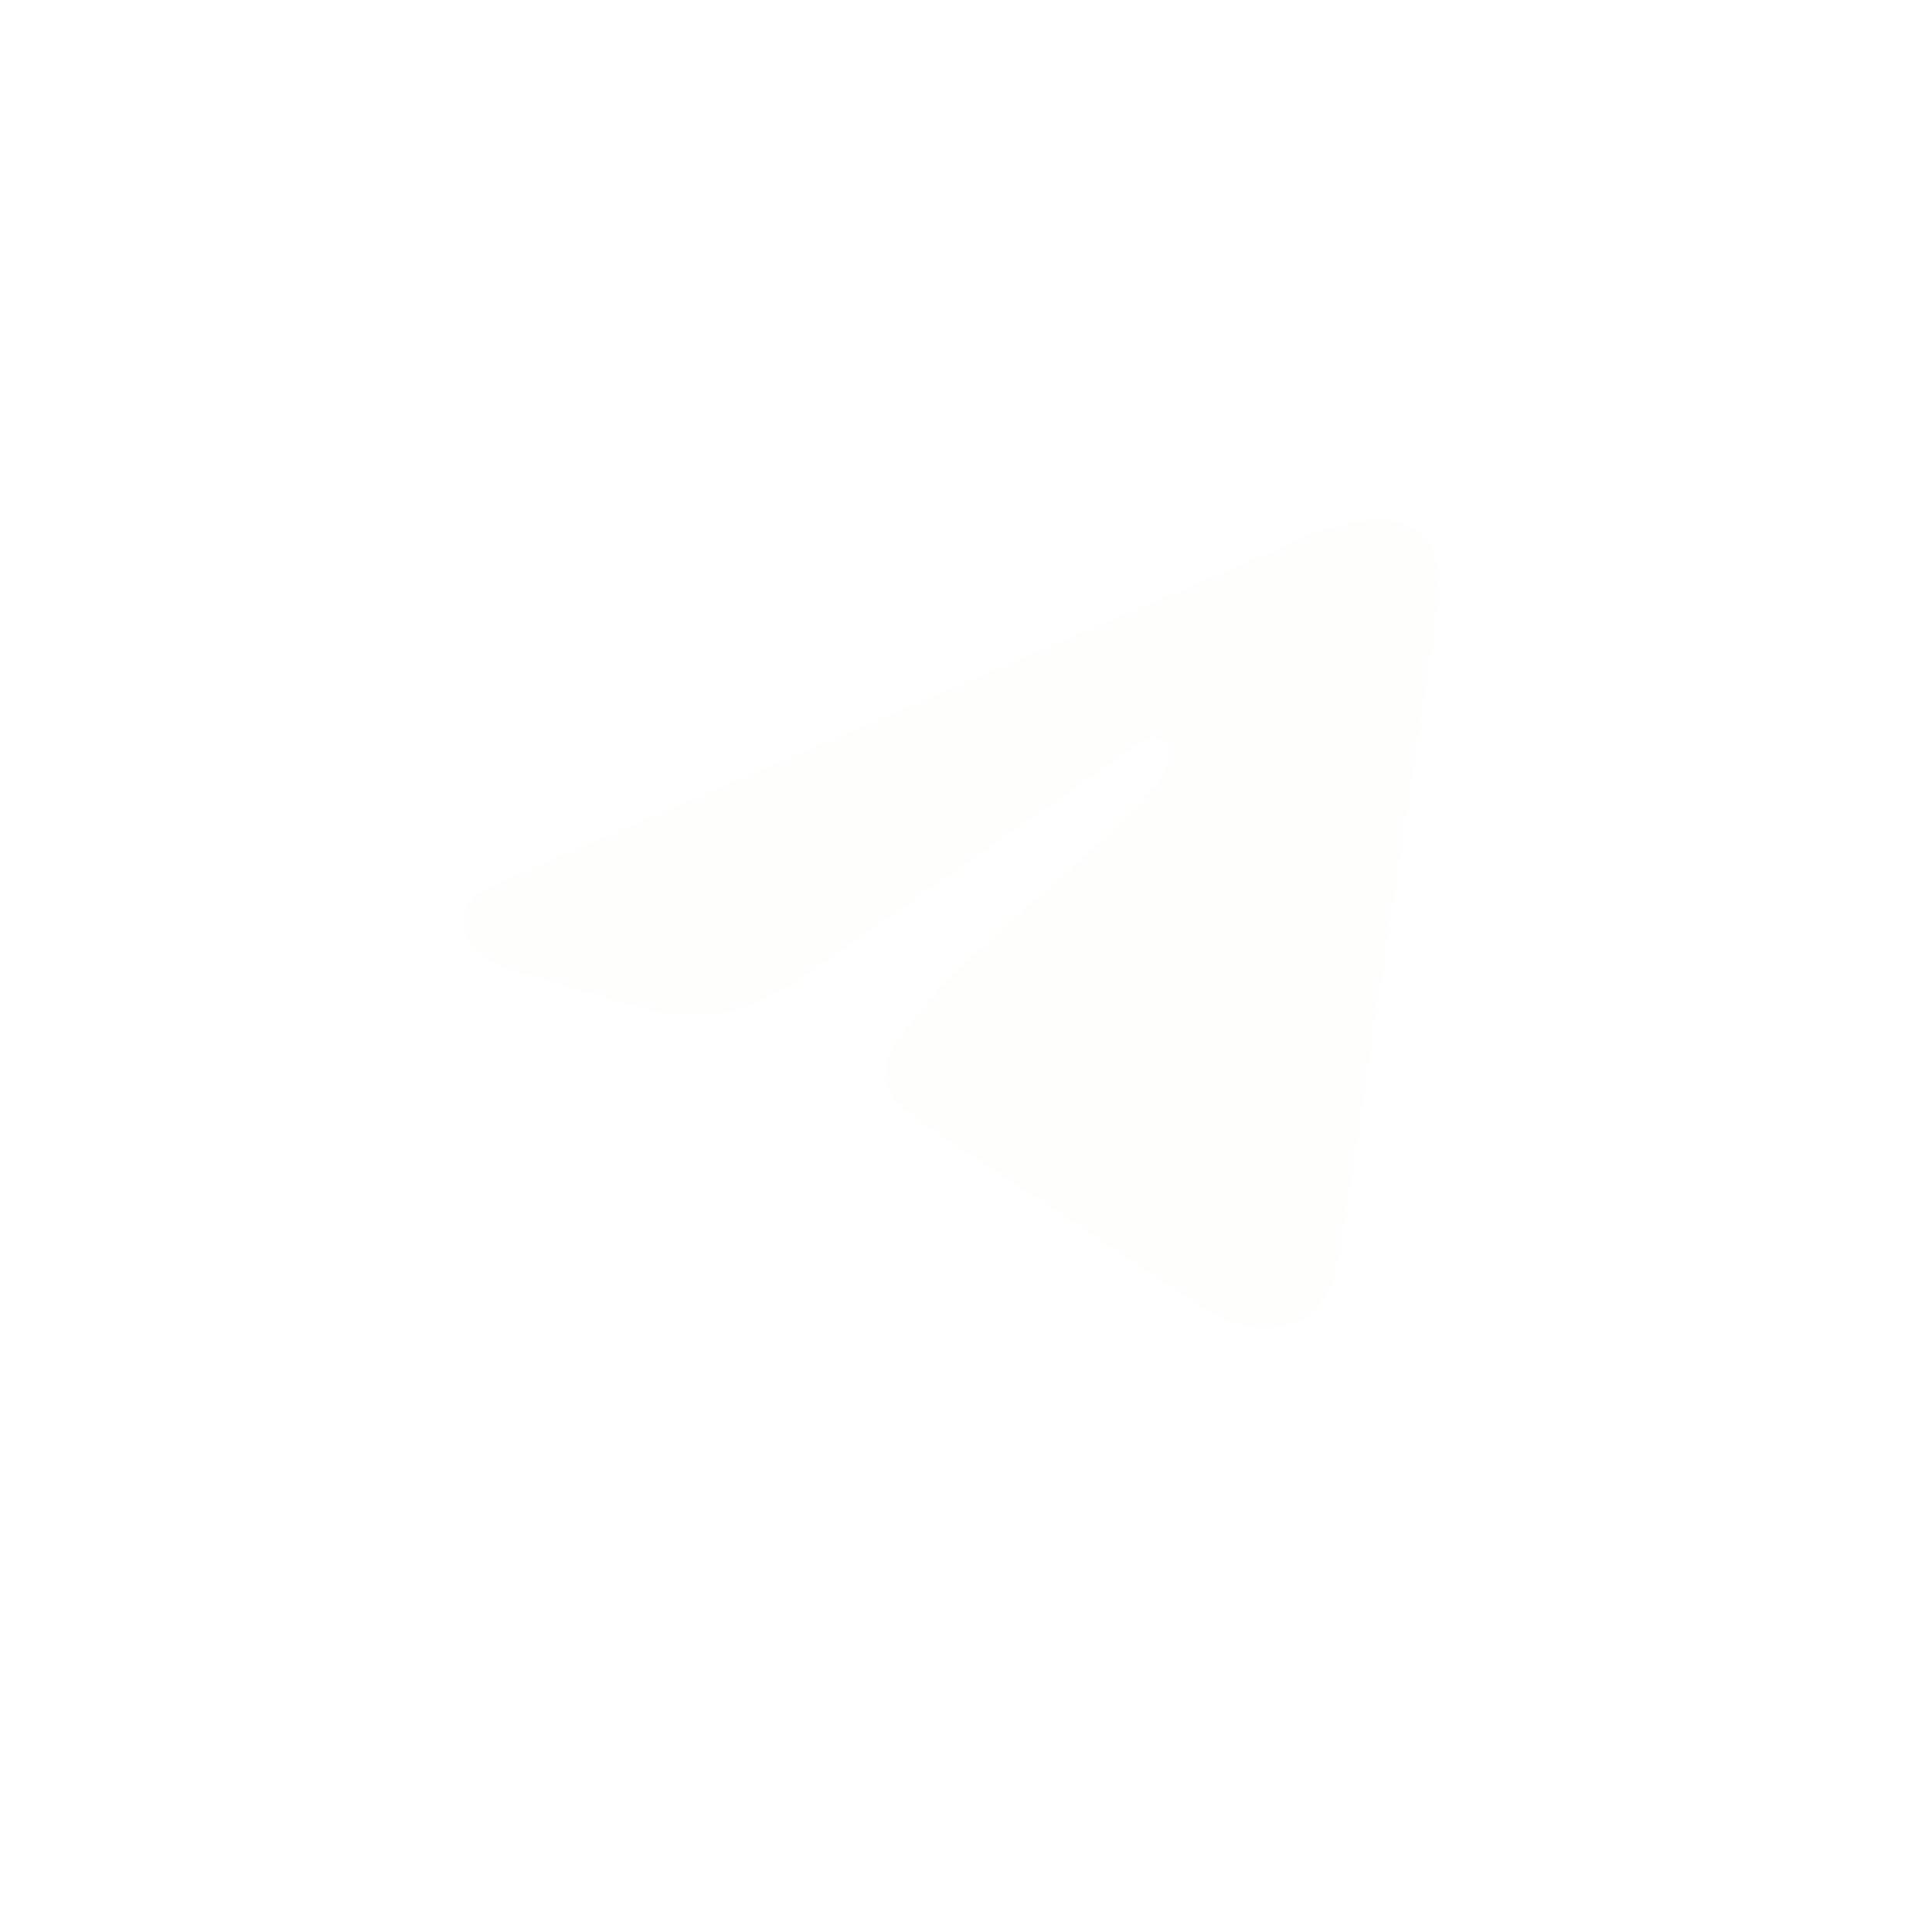 <?xml version="1.0" encoding="UTF-8"?> <svg xmlns="http://www.w3.org/2000/svg" width="41" height="41" viewBox="0 0 41 41" fill="none"><g filter="url(#filter0_b_304_837)"><path d="M20.612 0H20.52C9.444 0 0.465 8.982 0.465 20.061V20.153C0.465 31.233 9.444 40.215 20.52 40.215H20.612C31.688 40.215 40.667 31.233 40.667 20.153V20.061C40.667 8.982 31.688 0 20.612 0Z" fill="white" fill-opacity="0.1"></path></g><path d="M10.35 18.849C10.397 18.826 10.445 18.803 10.491 18.781C11.299 18.407 12.117 18.057 12.934 17.707C12.978 17.707 13.052 17.656 13.094 17.639C13.157 17.612 13.22 17.585 13.283 17.558C13.404 17.506 13.526 17.454 13.646 17.402C13.889 17.298 14.131 17.195 14.374 17.091L15.828 16.468C16.797 16.053 17.768 15.638 18.737 15.223C19.707 14.809 20.677 14.393 21.647 13.978C22.616 13.564 23.587 13.148 24.556 12.733C25.526 12.319 26.496 11.903 27.466 11.488C27.681 11.396 27.915 11.257 28.146 11.217C28.34 11.182 28.529 11.116 28.724 11.079C29.095 11.008 29.503 10.98 29.858 11.133C29.981 11.187 30.094 11.262 30.188 11.356C30.638 11.802 30.575 12.533 30.48 13.16C29.817 17.527 29.153 21.895 28.489 26.263C28.398 26.862 28.274 27.519 27.802 27.898C27.401 28.219 26.832 28.254 26.338 28.119C25.844 27.982 25.408 27.695 24.98 27.412C23.207 26.238 21.432 25.063 19.659 23.888C19.238 23.61 18.768 23.245 18.773 22.739C18.776 22.434 18.958 22.162 19.143 21.92C20.684 19.91 22.908 18.528 24.562 16.61C24.796 16.339 24.979 15.851 24.659 15.695C24.468 15.602 24.249 15.728 24.075 15.848C21.889 17.367 19.703 18.887 17.517 20.406C16.803 20.902 16.055 21.412 15.196 21.533C14.426 21.643 13.652 21.428 12.908 21.209C12.284 21.026 11.661 20.837 11.04 20.643C10.71 20.541 10.37 20.43 10.115 20.198C9.86 19.965 9.714 19.575 9.867 19.265C9.964 19.071 10.151 18.948 10.347 18.848L10.35 18.849Z" fill="#FEFFFC"></path><defs><filter id="filter0_b_304_837" x="-14.535" y="-15" width="70.203" height="70.215" filterUnits="userSpaceOnUse" color-interpolation-filters="sRGB"><feFlood flood-opacity="0" result="BackgroundImageFix"></feFlood><feGaussianBlur in="BackgroundImageFix" stdDeviation="7.5"></feGaussianBlur><feComposite in2="SourceAlpha" operator="in" result="effect1_backgroundBlur_304_837"></feComposite><feBlend mode="normal" in="SourceGraphic" in2="effect1_backgroundBlur_304_837" result="shape"></feBlend></filter></defs></svg> 
